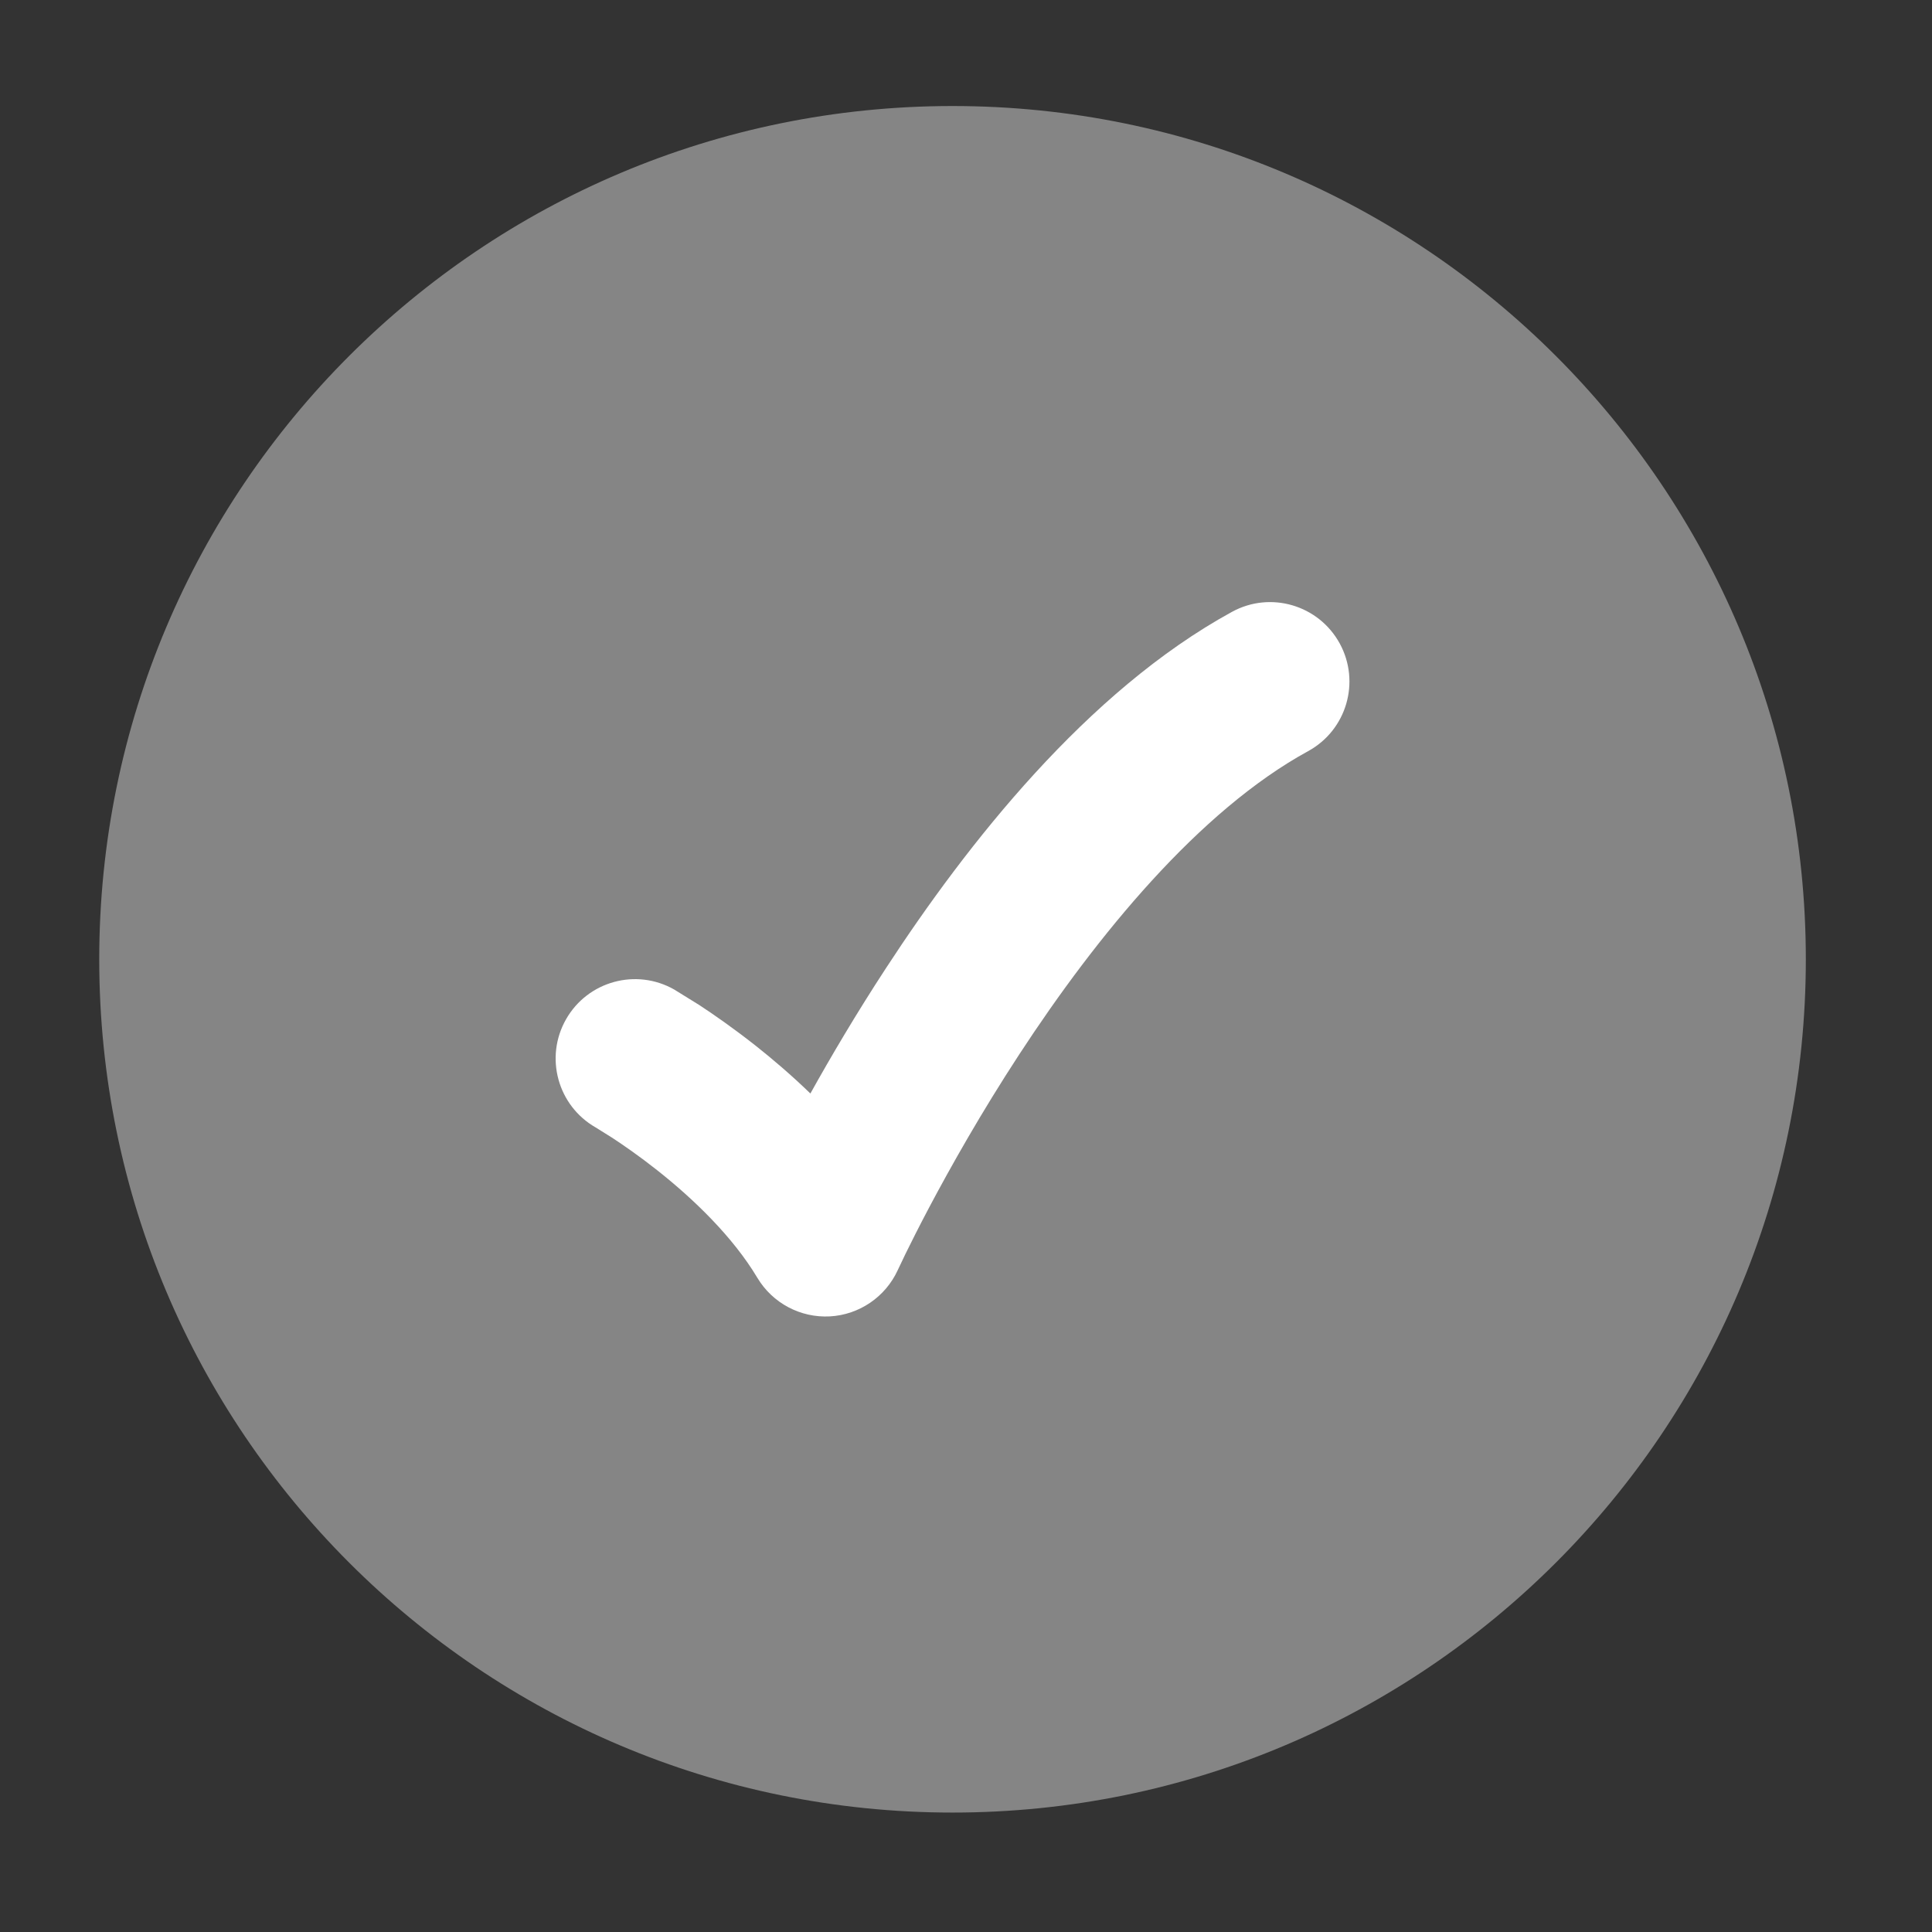 <svg width="33" height="33" viewBox="0 0 33 33" fill="none" xmlns="http://www.w3.org/2000/svg">
<rect x="0" y="0" width="33" height="33" fill="#333333" stroke="none"/>
<path opacity="0.4" d="M1.695 16.386C1.695 24.435 8.22 30.96 16.27 30.96C24.319 30.96 30.845 24.435 30.845 16.386C30.845 8.336 24.319 1.811 16.27 1.811C8.22 1.811 1.695 8.336 1.695 16.386Z" fill="white"/>
<path d="M22.883 10.99C23.242 11.647 23.001 12.471 22.344 12.83C20.484 13.847 18.738 15.975 17.405 18.017C16.755 19.012 16.234 19.939 15.875 20.616C15.696 20.954 15.559 21.229 15.467 21.416L15.334 21.695C15.124 22.152 14.678 22.457 14.175 22.485C13.673 22.512 13.196 22.259 12.937 21.827C12.516 21.123 11.847 20.48 11.226 19.989C10.925 19.751 10.653 19.563 10.46 19.436L10.175 19.258C9.525 18.887 9.298 18.059 9.669 17.409C10.04 16.758 10.868 16.532 11.518 16.903L11.946 17.168C12.193 17.33 12.531 17.565 12.908 17.862C13.196 18.09 13.517 18.363 13.842 18.678C14.19 18.053 14.625 17.314 15.135 16.534C16.513 14.423 18.563 11.807 21.043 10.451C21.7 10.091 22.523 10.333 22.883 10.99Z" fill="white"/>
</svg>
